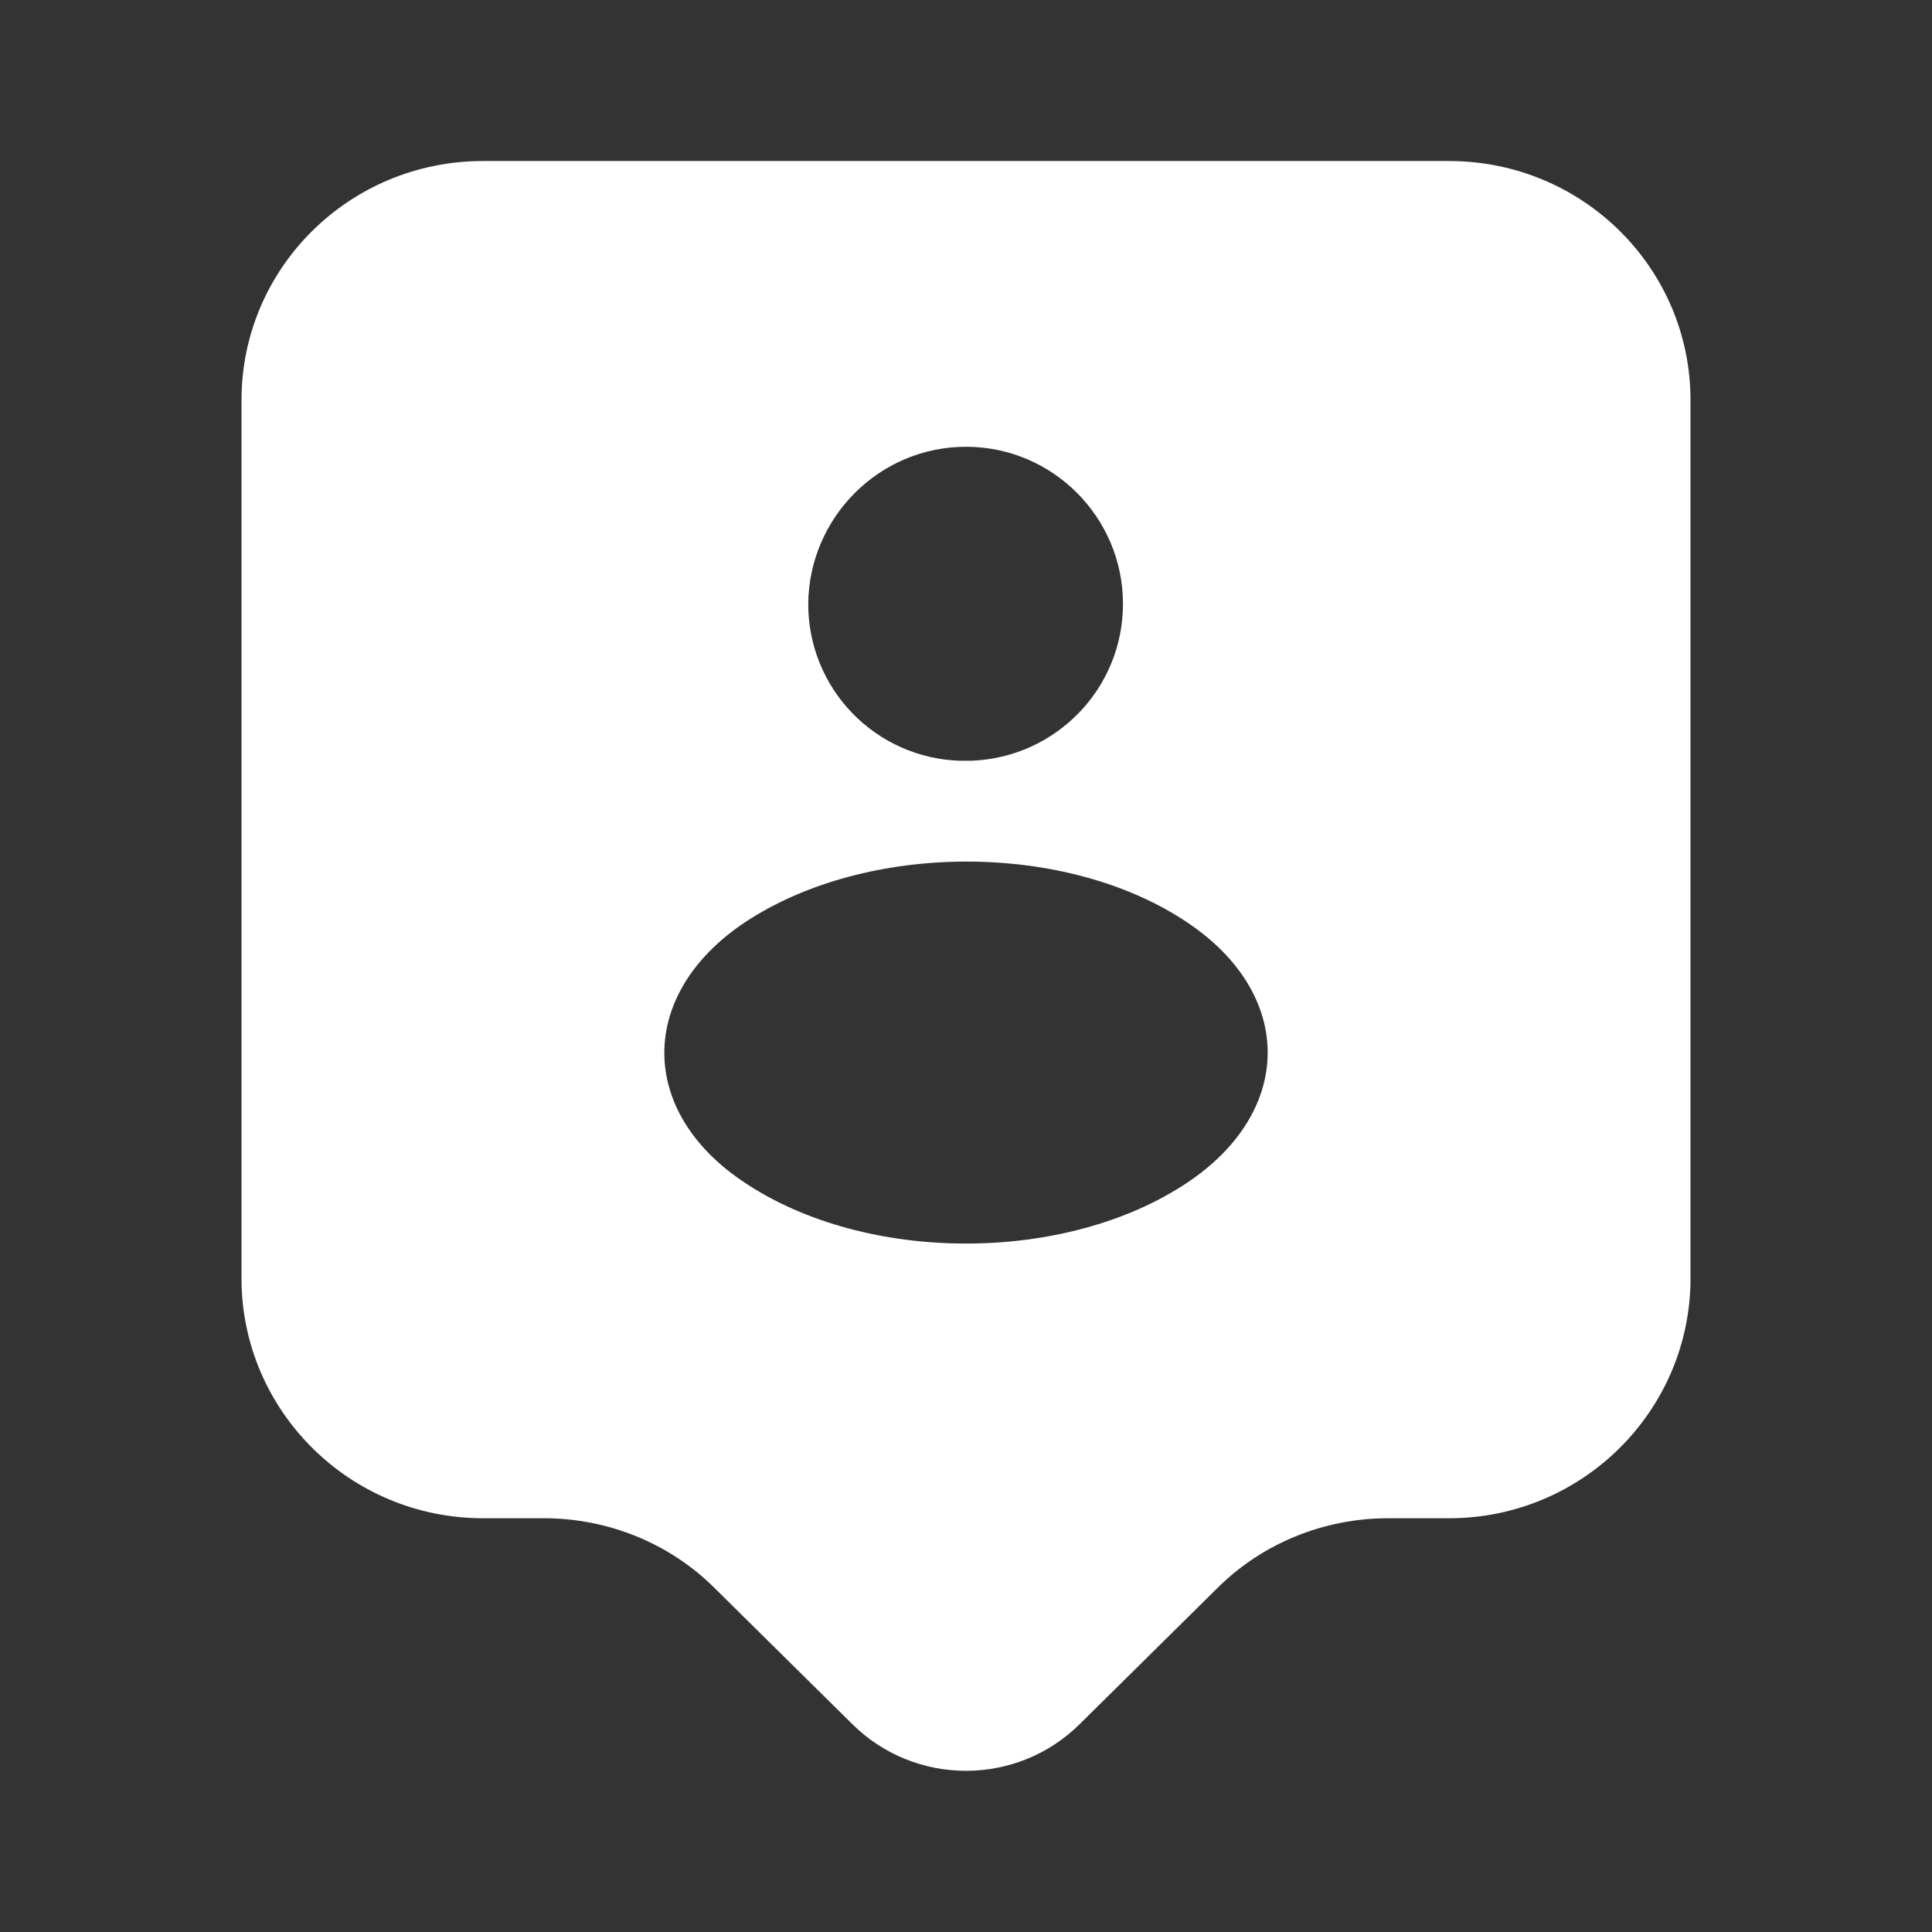 <svg width="32" height="32" viewBox="0 0 32 32" fill="none" xmlns="http://www.w3.org/2000/svg">
<rect x="0" y="0" width="32" height="32" fill="#333333" stroke="none"/>
<path d="M24 2.667H8C5.787 2.667 4 4.44 4 6.627V21.174C4 23.36 5.787 25.147 8 25.147H9.013C10.067 25.147 11.093 25.56 11.84 26.307L14.12 28.56C15.16 29.587 16.84 29.587 17.88 28.56L20.16 26.307C20.907 25.56 21.933 25.147 22.987 25.147H24C26.213 25.147 28 23.36 28 21.174V6.627C28 4.44 26.213 2.667 24 2.667ZM16 7.4C17.44 7.4 18.6 8.574 18.6 10C18.6 11.414 17.48 12.547 16.093 12.6H15.893C15.22 12.578 14.581 12.294 14.113 11.808C13.645 11.323 13.385 10.675 13.387 10C13.4 8.574 14.56 7.4 16 7.4ZM19.667 19.587C17.653 20.934 14.347 20.934 12.333 19.587C10.56 18.414 10.56 16.467 12.333 15.28C14.36 13.934 17.667 13.934 19.667 15.28C21.44 16.467 21.44 18.4 19.667 19.587Z" fill="white"/>
</svg>
